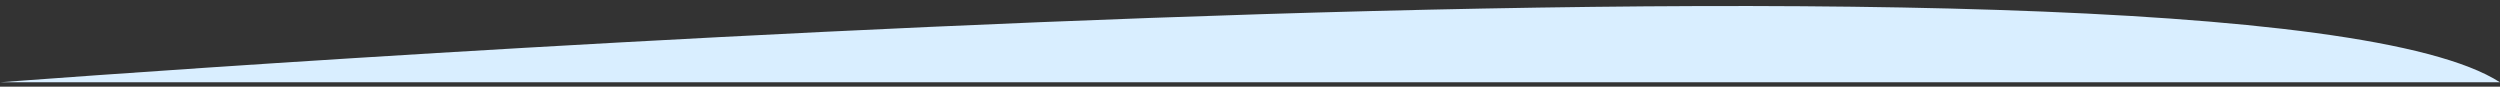 <svg width="375" height="13" viewBox="0 0 375 13" fill="none" xmlns="http://www.w3.org/2000/svg">
<rect x="0" y="0" width="375" height="13" fill="#333333" stroke="none"/>
<path d="M375 12.344H0C0 12.344 335 -13.397 375 12.344Z" fill="#D9EEFF"/>
</svg>